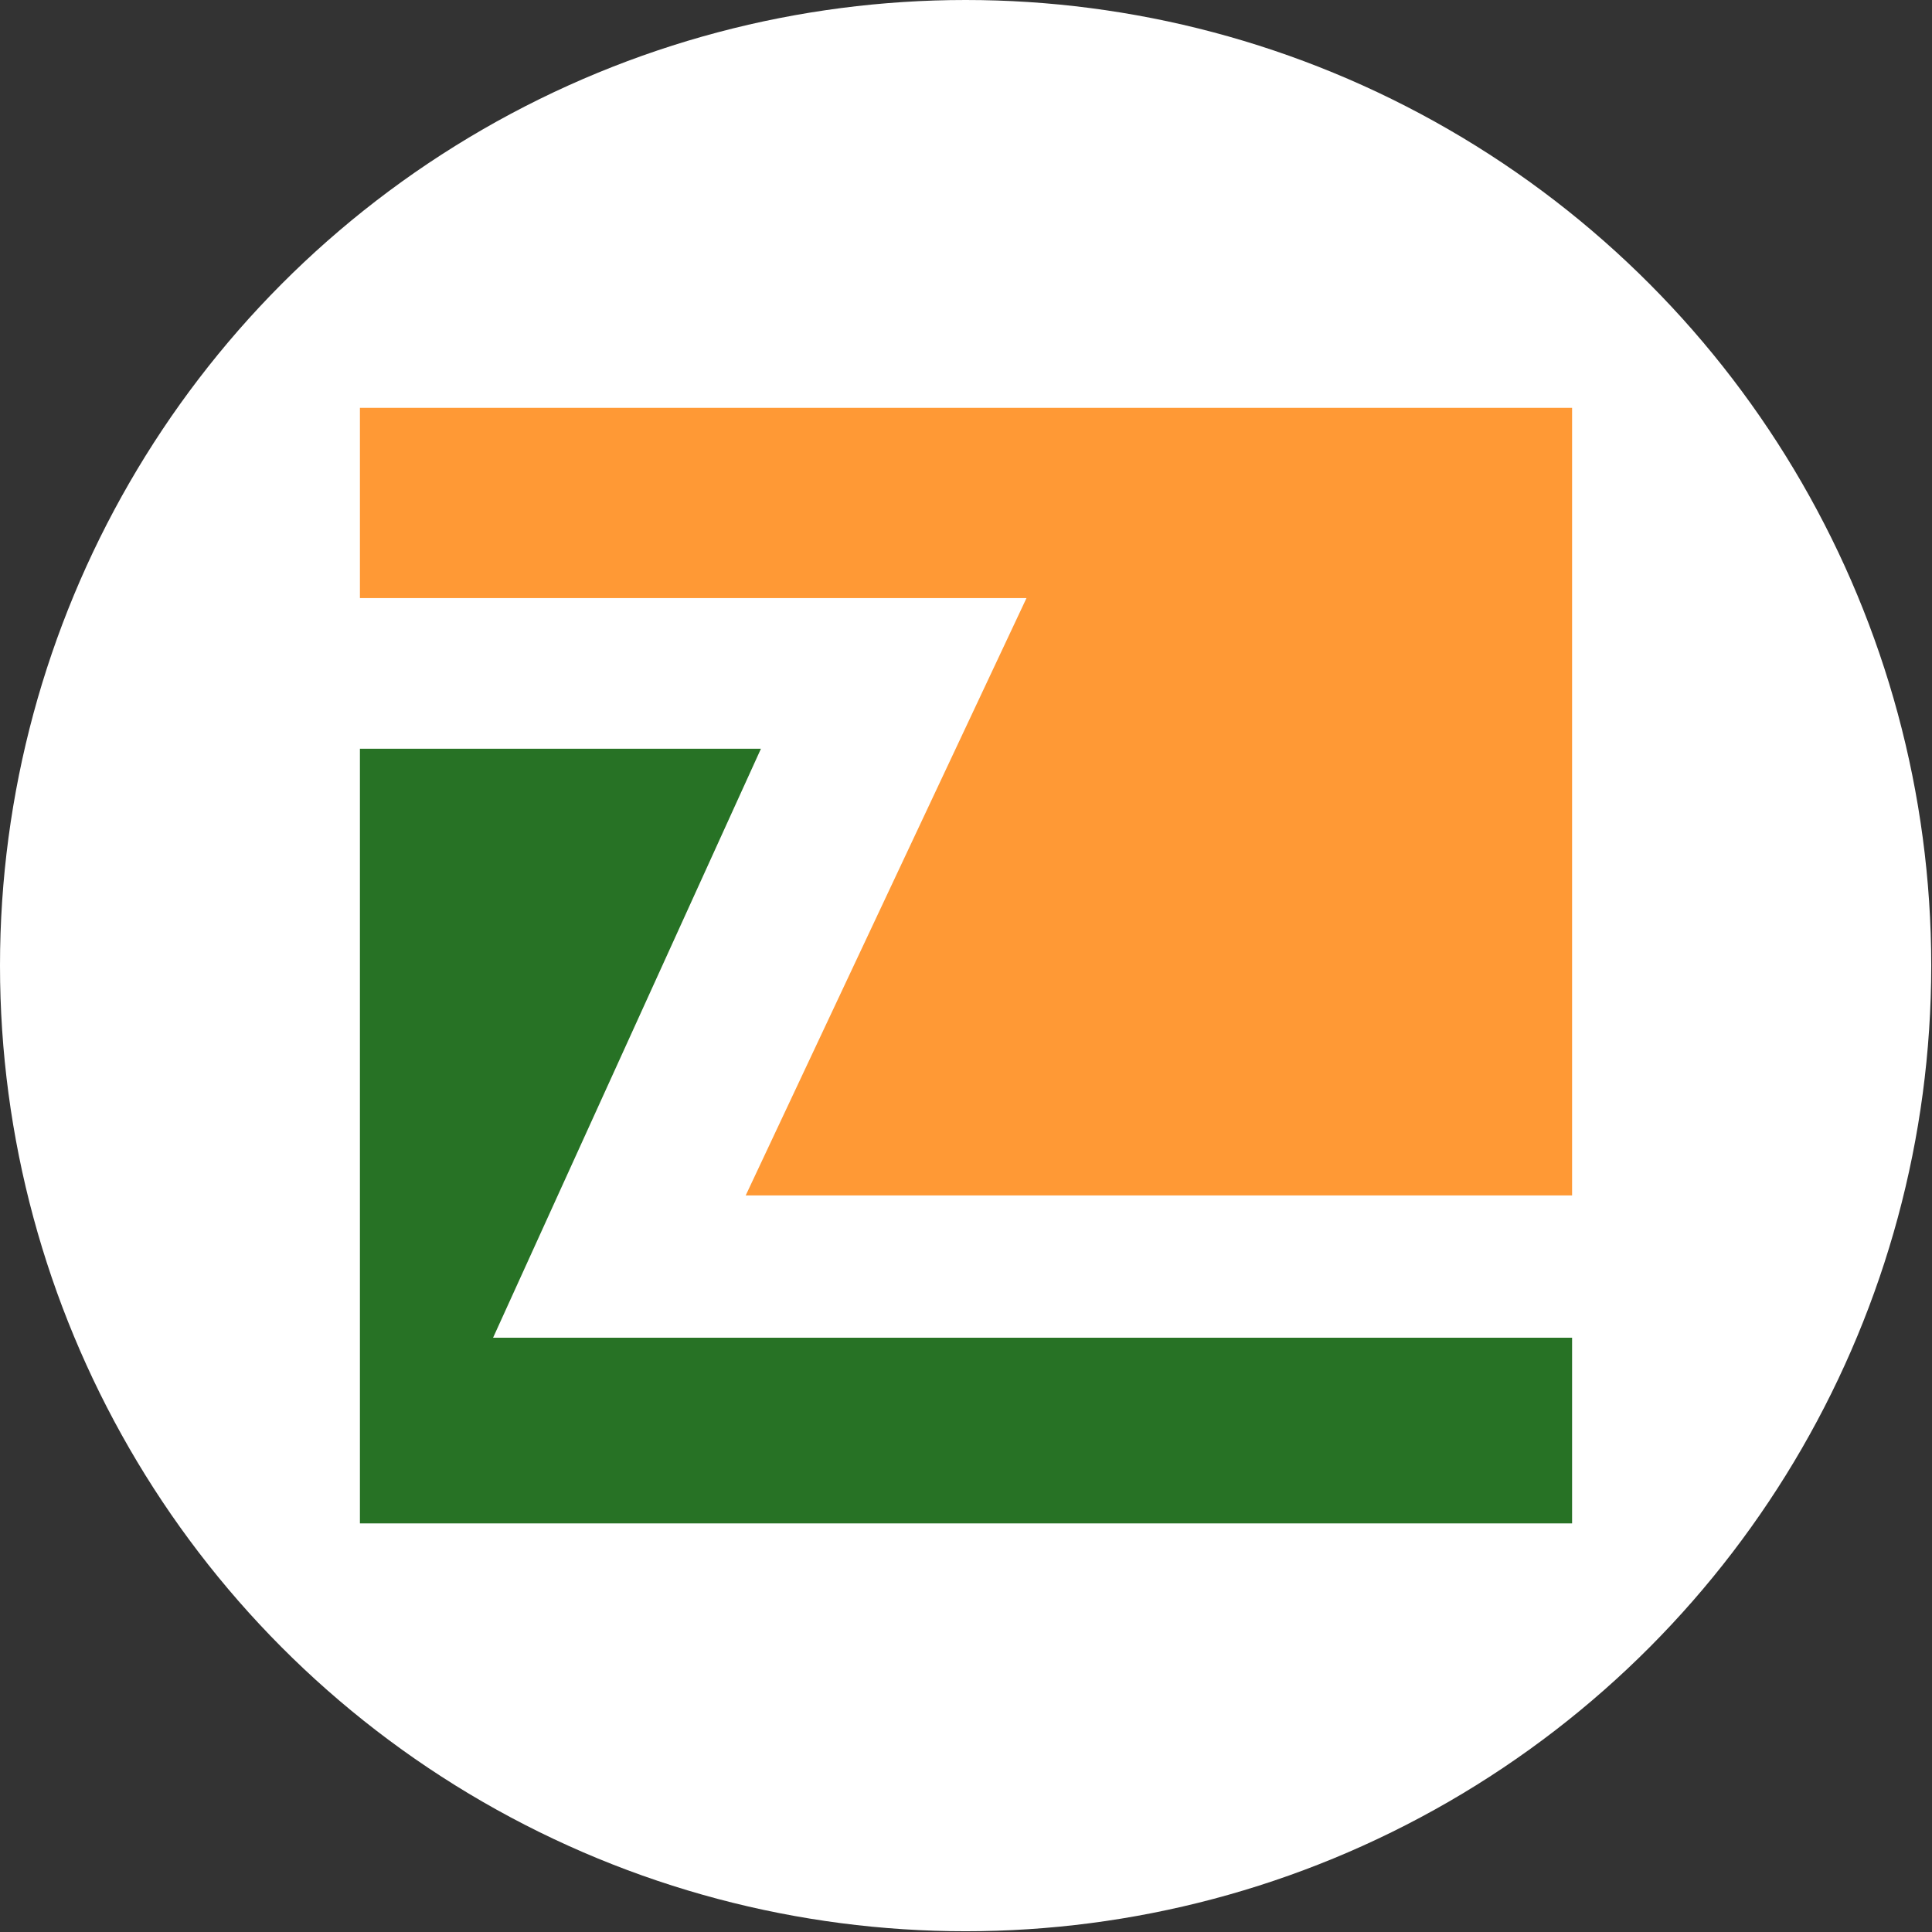 <?xml version="1.0" encoding="UTF-8"?>
<svg id="_Слой_2" data-name="Слой 2" xmlns="http://www.w3.org/2000/svg" viewBox="0 0 25.39 25.39">
  <rect x="0" y="0" width="25.39" height="25.39" fill="#333333" stroke="none"/>
  <defs>
    <style>
      .cls-1 {
        fill: #277225;
      }

      .cls-1, .cls-2 {
        fill-rule: evenodd;
      }

      .cls-1, .cls-2, .cls-3 {
        stroke-width: 0px;
      }

      .cls-2 {
        fill: #ff9935;
      }

      .cls-3 {
        fill: #fff;
      }
    </style>
  </defs>
  <g id="_Слой_1-2" data-name="Слой 1">
    <g>
      <circle class="cls-3" cx="12.69" cy="12.69" r="12.69"/>
      <g>
        <polygon class="cls-2" points="4.73 5.36 4.73 7.86 13.49 7.86 9.8 15.71 20.66 15.71 20.66 5.36 4.73 5.36"/>
        <polygon class="cls-1" points="4.73 9.84 10 9.84 6.48 17.58 20.66 17.58 20.66 20.02 4.73 20.02 4.73 9.84"/>
      </g>
    </g>
  </g>
</svg>